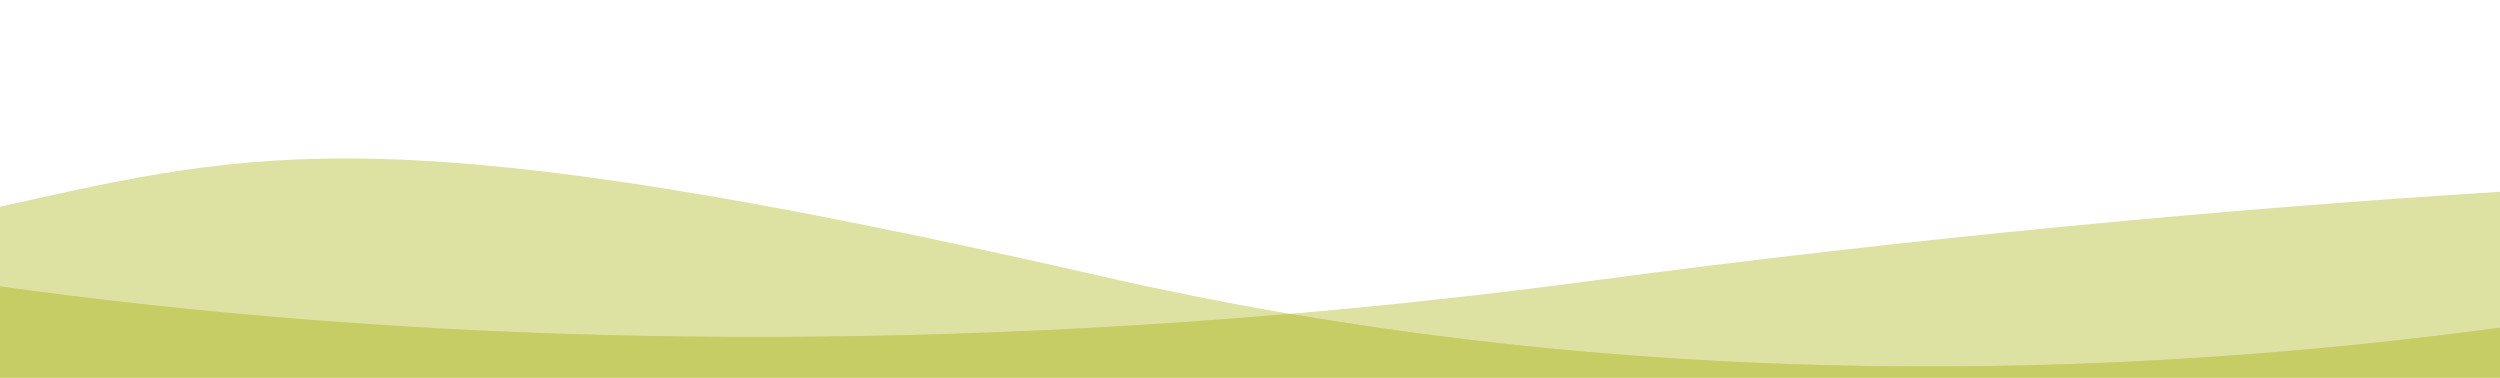 <?xml version="1.0" encoding="utf-8"?>
<!-- Generator: Adobe Illustrator 26.5.0, SVG Export Plug-In . SVG Version: 6.00 Build 0)  -->
<svg version="1.1" id="Ebene_1" xmlns="http://www.w3.org/2000/svg" xmlns:xlink="http://www.w3.org/1999/xlink" x="0px" y="0px"
	 viewBox="0 0 938.4 141.7" style="enable-background:new 0 0 938.4 141.7;" xml:space="preserve">
<style type="text/css">
	.st0{opacity:0.6;fill:#C7CD65;enable-background:new    ;}
	.st1{fill:#C7CD65;enable-background:new    ;}
</style>
<path class="st0" d="M938.4,141.7V123c-135.4,18.3-324.7,26.5-524.5-19.2C147.6,42.9,97.7,55.8,0,77.6v64.1H938.4z"/>
<path class="st0" d="M938.4,141.7V72C838,78.2,718.8,89.2,597.5,105.4c-251.6,33.5-457,21.7-597.5,2.2v34.2H938.4z"/>
<path class="st1" d="M484.3,117.8C284,135,118.8,124,0,107.5v34.2h938.4V123C819,139.1,657.7,147.4,484.3,117.8z"/>
</svg>
